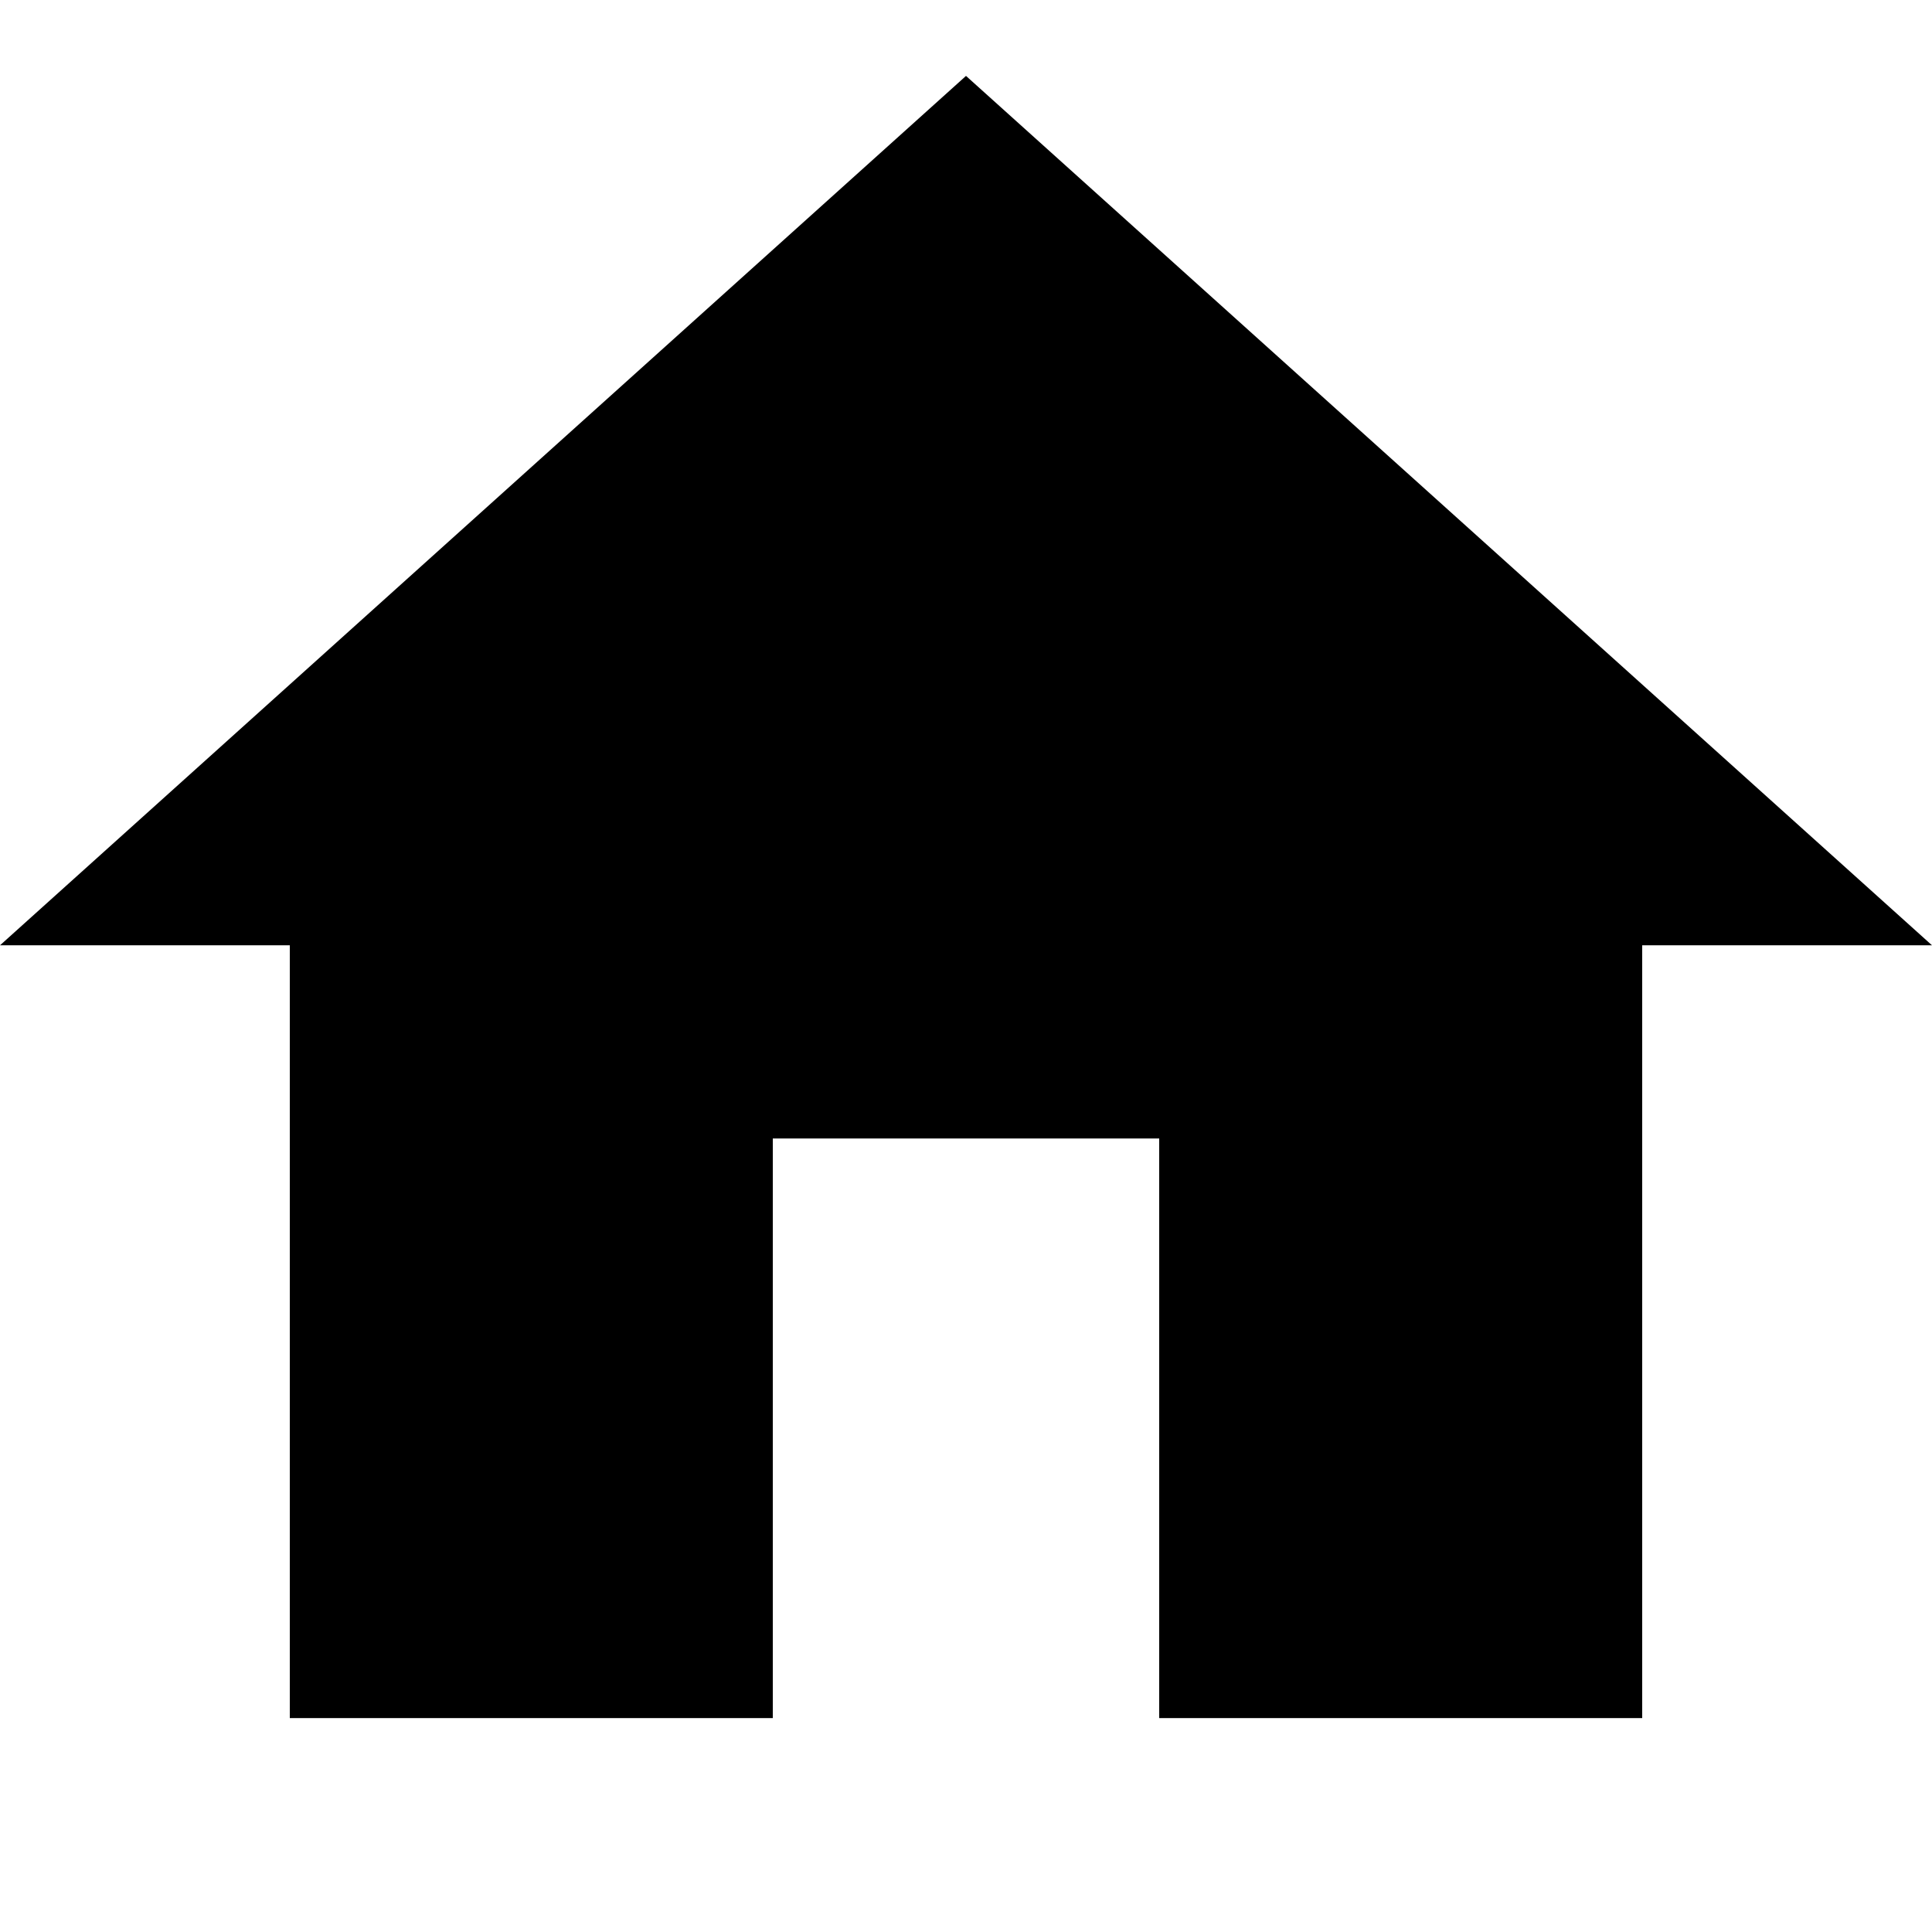 <svg id="ic-01" xmlns="http://www.w3.org/2000/svg" width="14" height="14" viewBox="0 0 14 14">
  <rect id="사각형_2428" data-name="사각형 2428" width="14" height="14" fill="none"/>
  <path id="ic_home_24px" d="M7.6,14.9V10.7h2.8v4.2h3.5V9.3H16L9,3,2,9.3H4.1v5.6Z" transform="translate(-2 -2.45)"/>
</svg>
